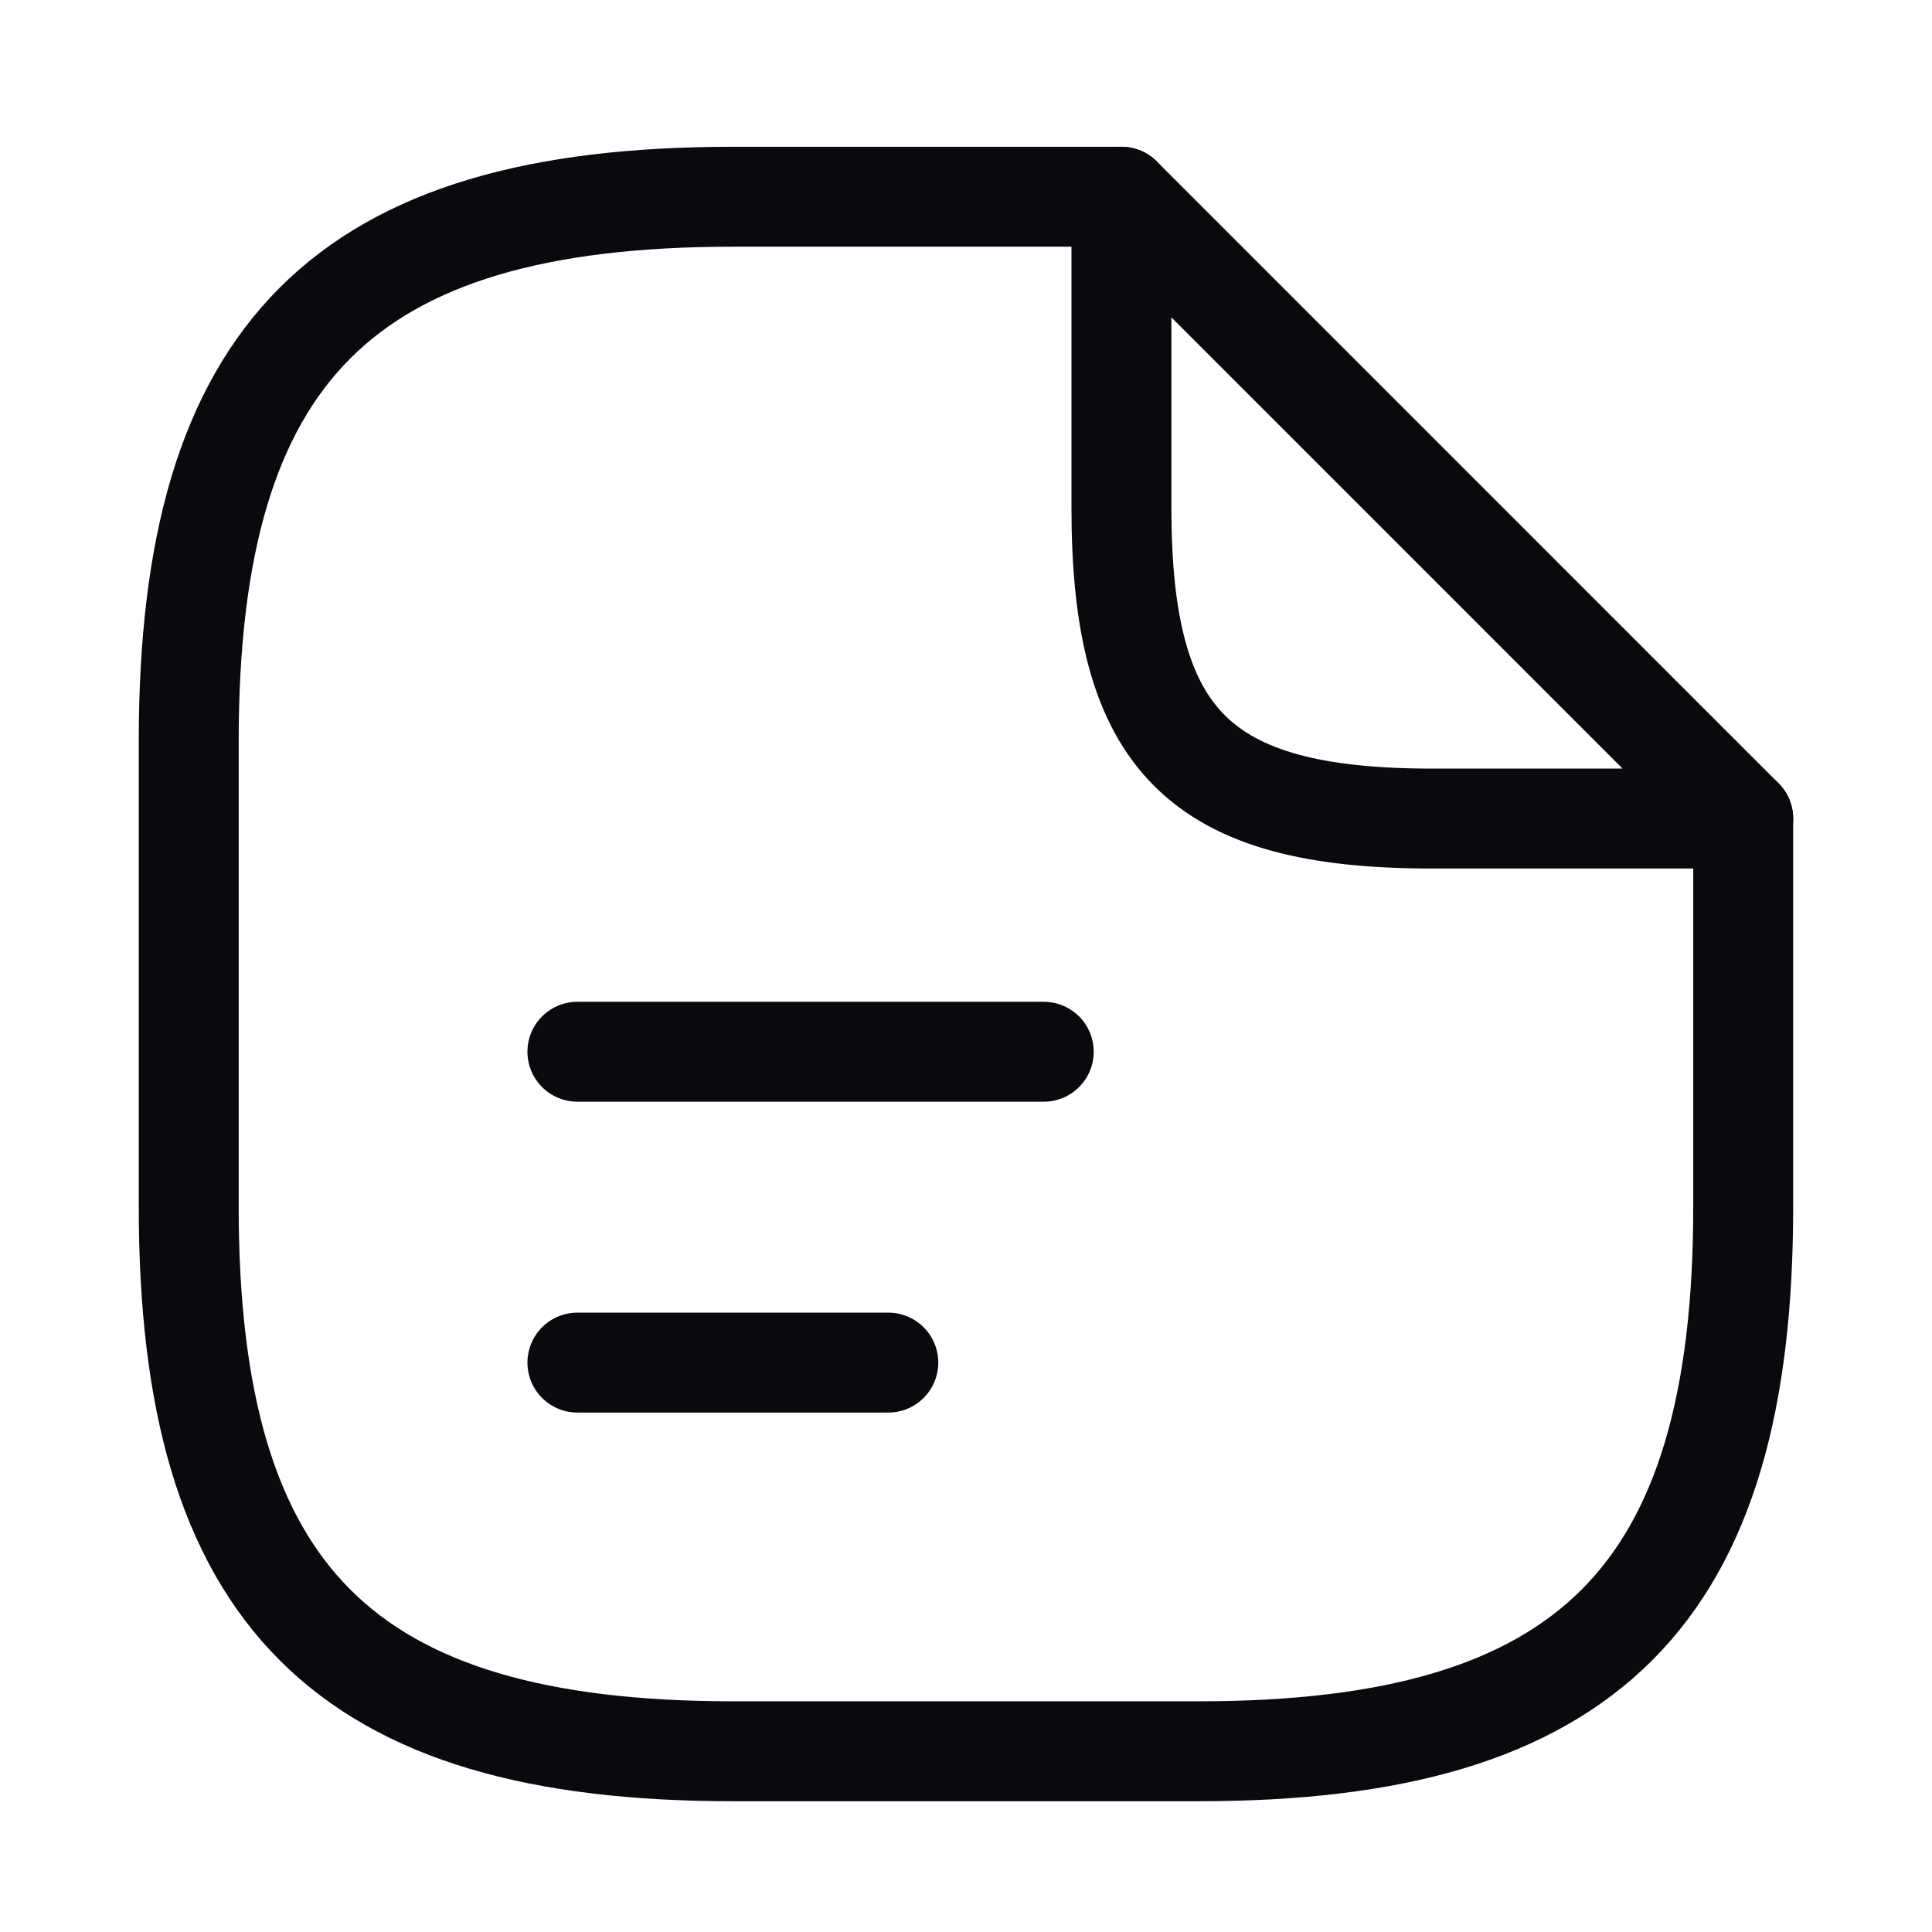 <svg width="29" height="29" viewBox="0 0 29 29" fill="none" xmlns="http://www.w3.org/2000/svg">
  <path d="M26.166 12.287V18.12C26.166 23.953 23.833 26.287 18 26.287H11C5.166 26.287 2.833 23.953 2.833 18.12V11.12C2.833 5.287 5.166 2.953 11 2.953H16.833" stroke="#090A0D" stroke-width="1.5" stroke-linecap="round" stroke-linejoin="round"></path>
  <path d="M26.166 12.287H21.5C18 12.287 16.833 11.12 16.833 7.62V2.953L26.166 12.287Z" stroke="#090A0D" stroke-width="1.5" stroke-linecap="round" stroke-linejoin="round"></path>
  <path d="M8.667 15.787H15.667" stroke="#090A0D" stroke-width="1.5" stroke-linecap="round" stroke-linejoin="round"></path>
  <path d="M8.667 20.453H13.334" stroke="#090A0D" stroke-width="1.5" stroke-linecap="round" stroke-linejoin="round"></path>
</svg>  